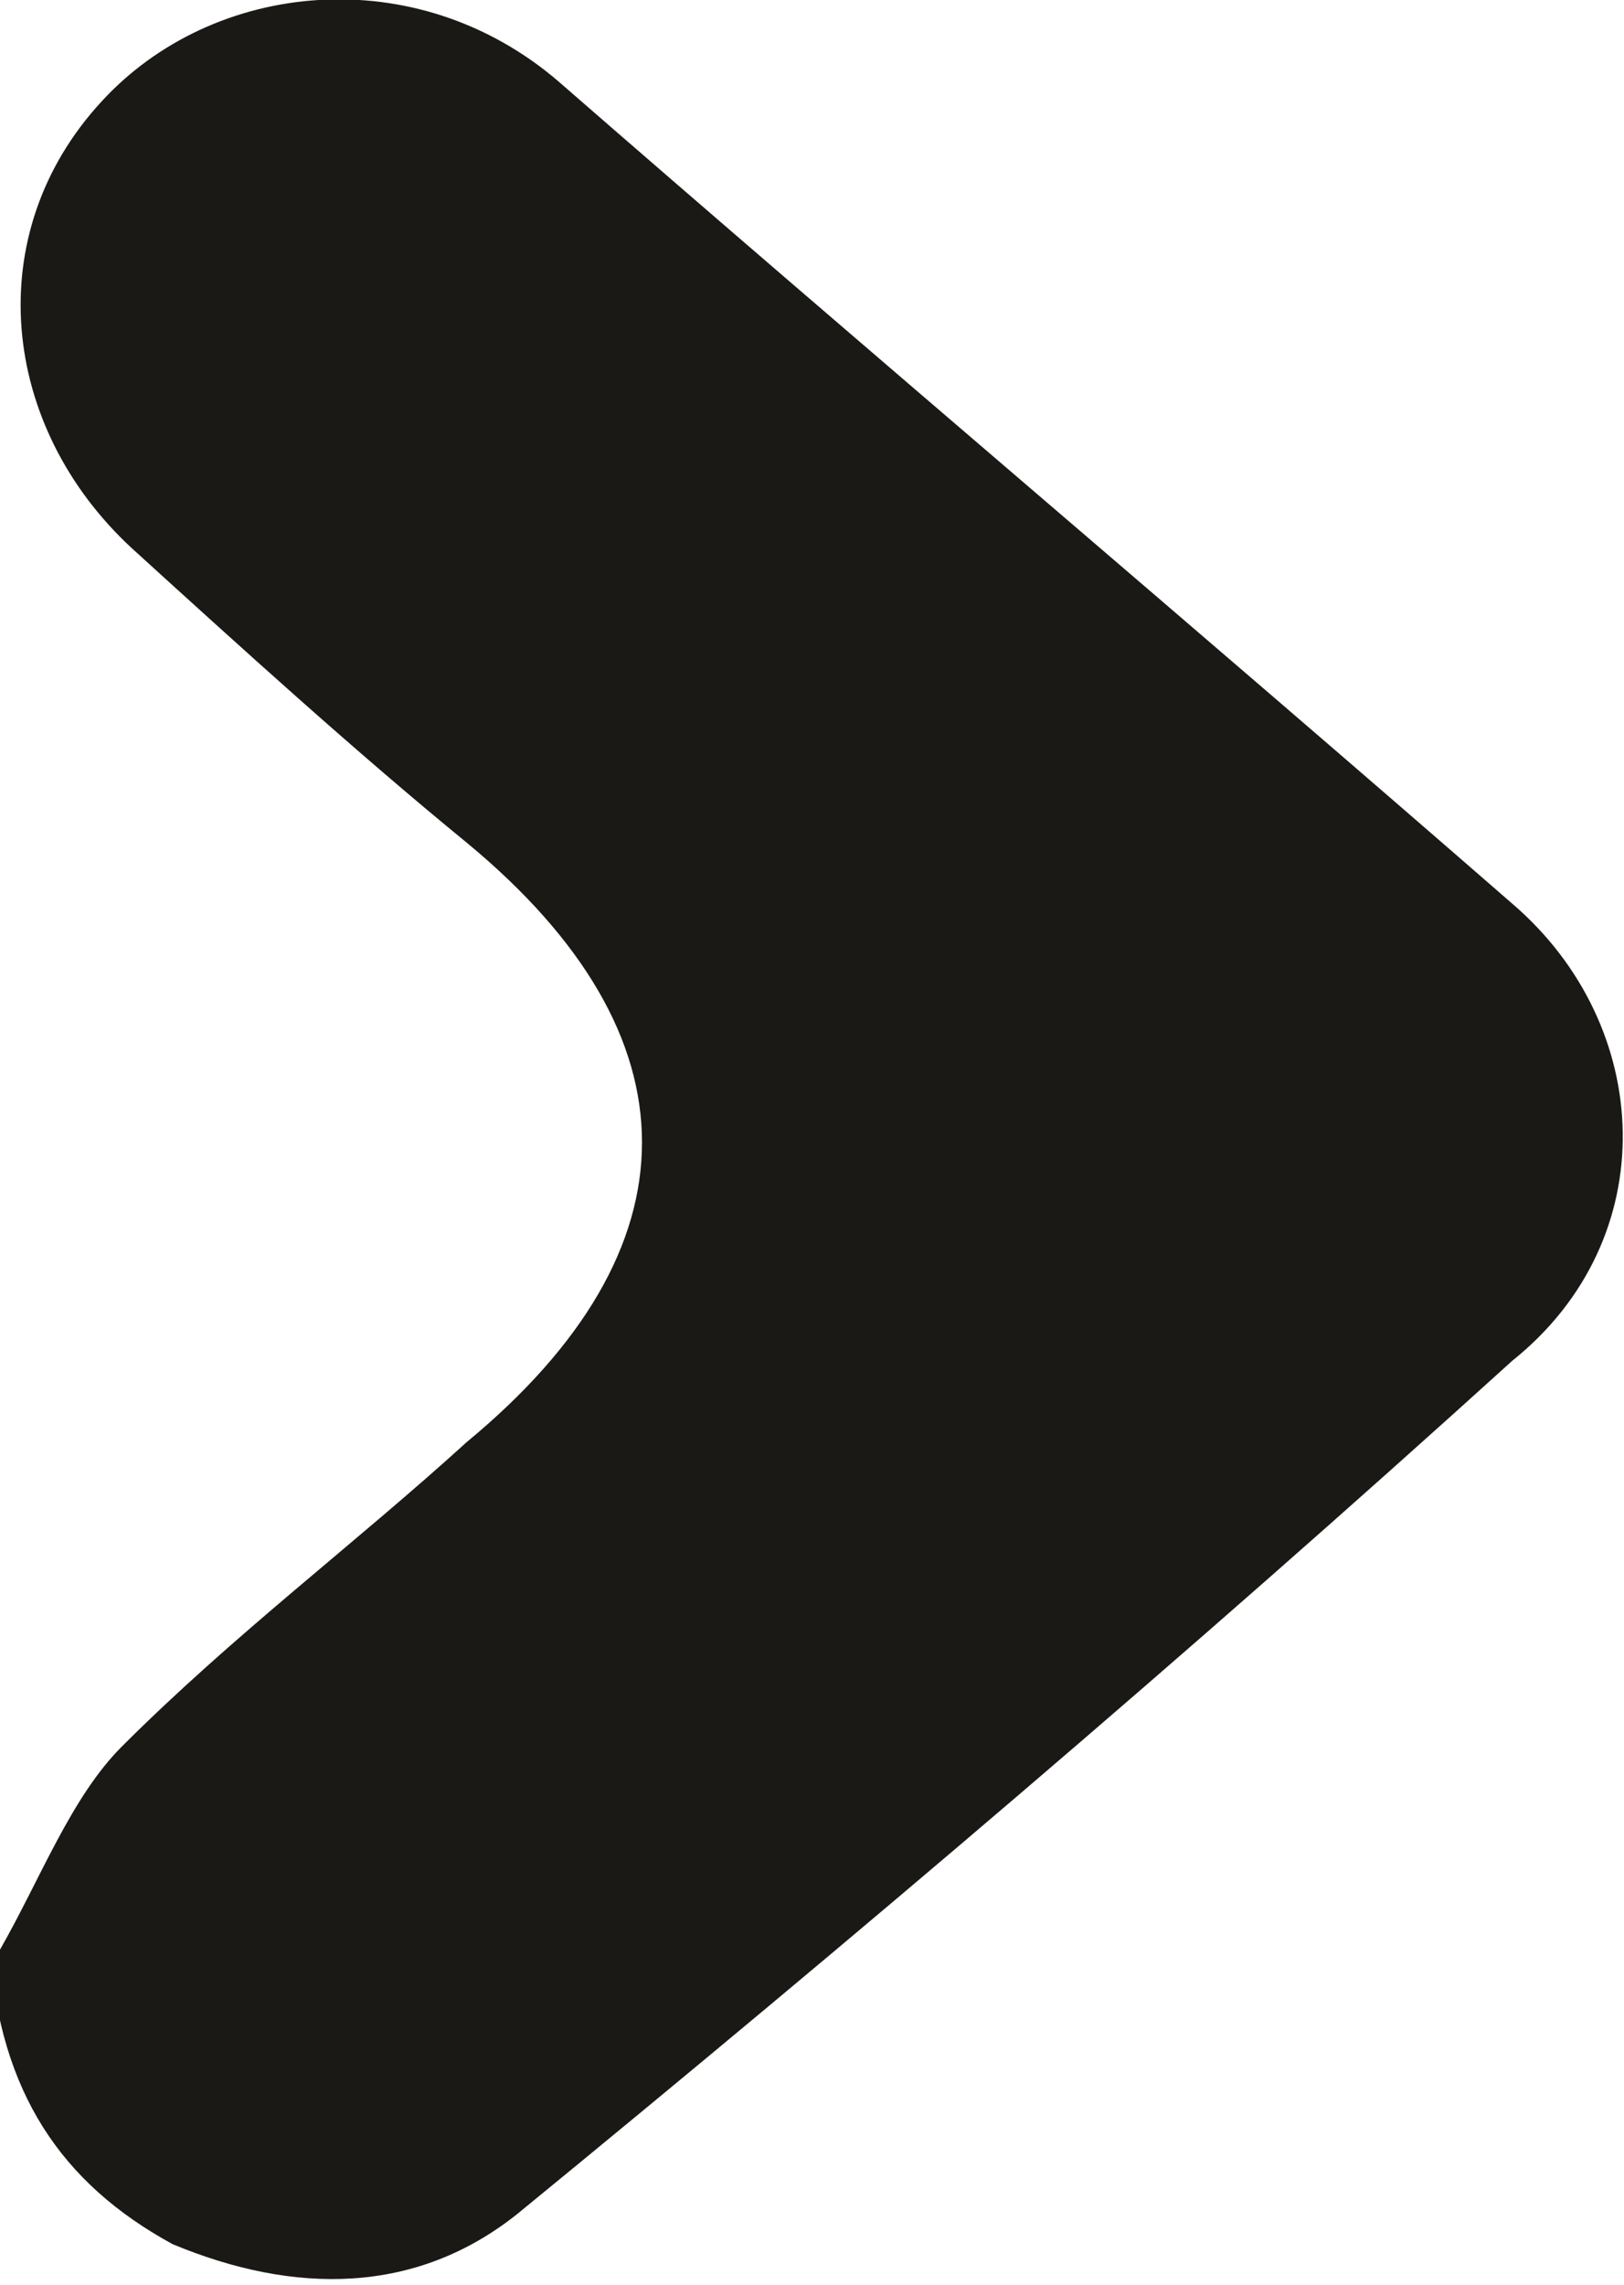 <?xml version="1.0" encoding="UTF-8"?>
<svg id="_レイヤー_1" data-name="レイヤー_1" xmlns="http://www.w3.org/2000/svg" version="1.1" viewBox="0 0 16 22.5">
  <!-- Generator: Adobe Illustrator 29.7.1, SVG Export Plug-In . SVG Version: 2.1.1 Build 8)  -->
  <defs>
    <style>
      .st0 {
        fill: #1a1916;
      }
    </style>
  </defs>
  <path class="st0" d="M0,19.2c.4-.7.7-1.5,1.2-2,1.1-1.1,2.3-2,3.4-3,2.3-1.9,2.3-4,0-5.9-1.1-.9-2.2-1.9-3.3-2.9C0,4.2-.2,2.3,1,1,2.1-.2,4.1-.4,5.5.8c3.1,2.7,6.3,5.4,9.4,8.1,1.4,1.2,1.5,3.3,0,4.5-3.2,2.9-6.5,5.7-9.8,8.4-1,.8-2.2.8-3.4.3-1.1-.6-1.7-1.5-1.8-2.9h0Z"/>
</svg>